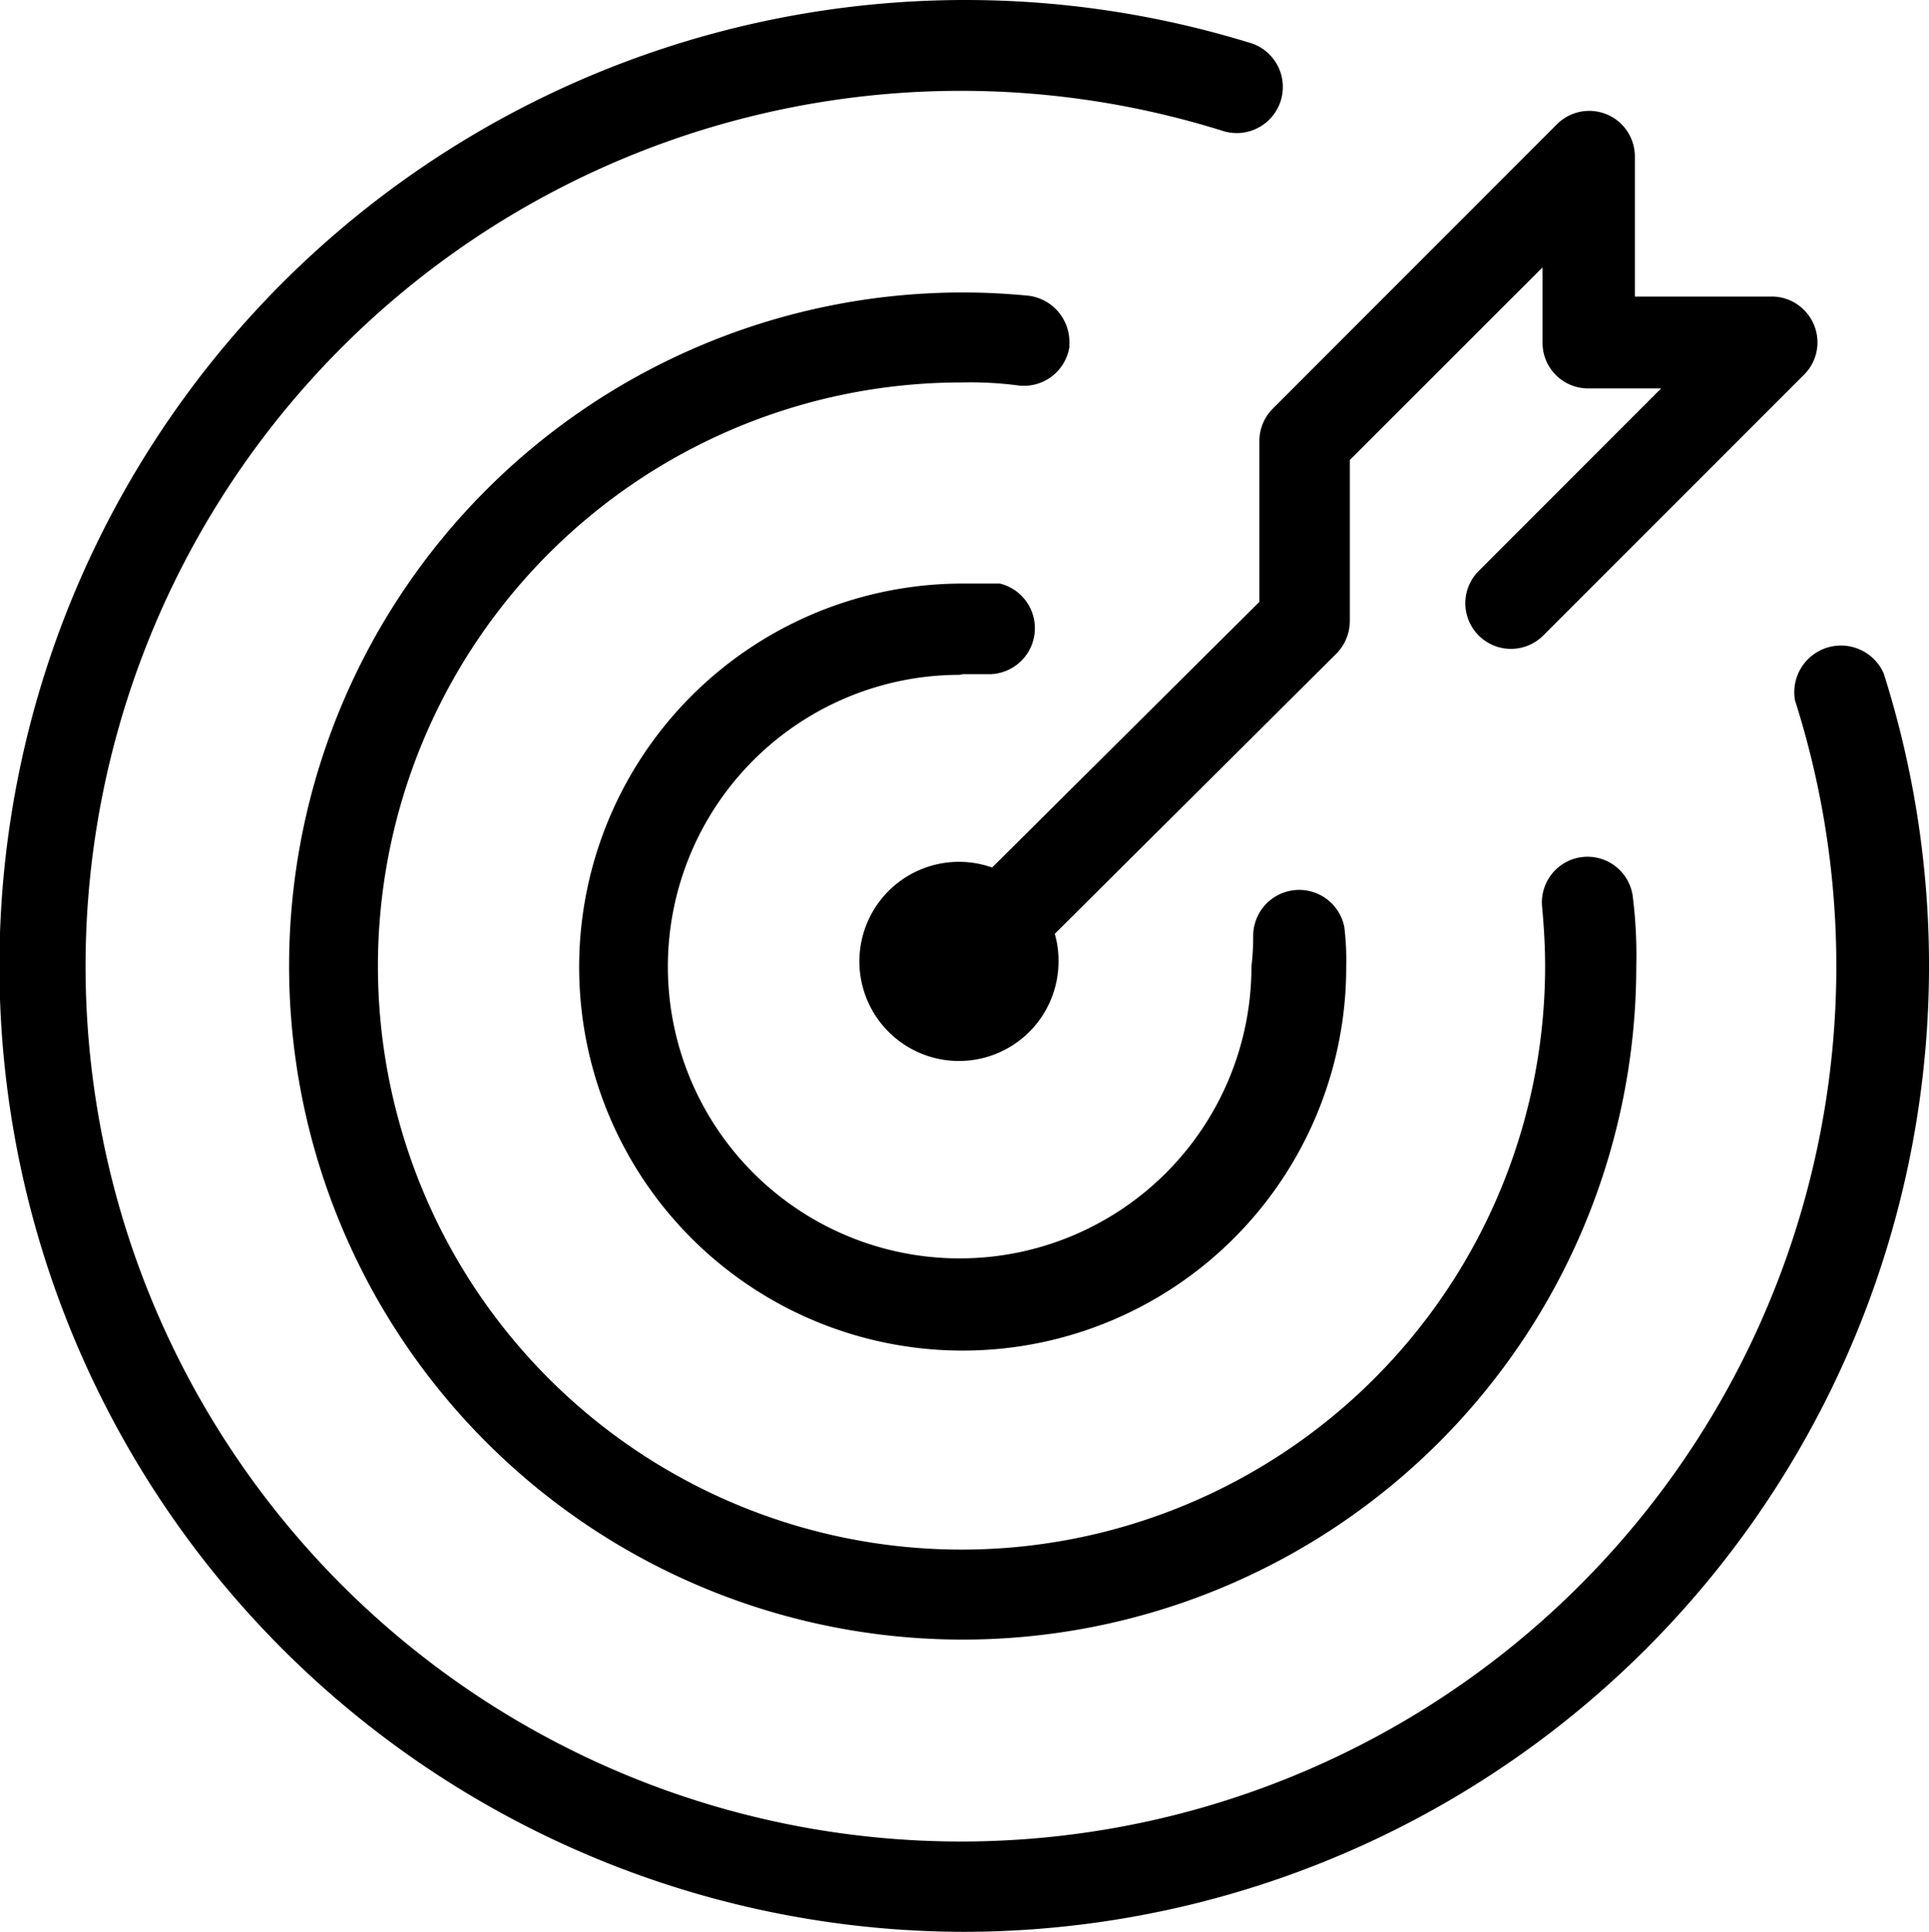 <svg xmlns="http://www.w3.org/2000/svg" viewBox="0 0 165.27 165.52">
  <defs>
    <style>.cls-1{fill:#000;}</style>
  </defs>
  <g id="Layer_2" data-name="Layer 2">
    <g id="Layer_1-2" data-name="Layer 1">
      <path class="cls-1"
        d="M161.39,57.7a4,4,0,0,0-7.6,2.31,75,75,0,1,1-48.95-48.77,3.95,3.95,0,0,0,2.47-7.5,82.76,82.76,0,1,0-24.8,161.78h0A82.77,82.77,0,0,0,161.39,57.7Z" />
      <path class="cls-1"
        d="M91.61,29.63a4,4,0,0,0-3.47-4.29c-1.85-.18-3.7-.28-5.56-.28a57.71,57.71,0,1,0,57.61,57.81v-.1a39.83,39.83,0,0,0-.28-5.78,3.91,3.91,0,1,0-7.78.78c.15,1.66.25,3.35.25,5a50,50,0,1,1-50-50,31.67,31.67,0,0,1,4.81.25,3.94,3.94,0,0,0,4.44-3.36Z" />
      <path class="cls-1"
        d="M82.51,57.76c.81,0,1.61,0,2.41,0A3.94,3.94,0,0,0,85.67,50H82.55a32.86,32.86,0,1,0,32.79,32.92v-.1a23.56,23.56,0,0,0-.16-3.37,3.94,3.94,0,0,0-7.81.78,22.49,22.49,0,0,1-.15,2.59,25,25,0,1,1-25-25Z" />
      <path class="cls-1"
        d="M107.9,37.79V51.57L85,74.33a8.53,8.53,0,1,0,5.69,8,8.28,8.28,0,0,0-.32-2.32L114.5,56a4,4,0,0,0,1.15-2.78V39.41l16.51-16.5v6.47a3.9,3.9,0,0,0,3.91,3.9h6.25L126.69,48.92a3.91,3.91,0,1,0,5.53,5.53L154.57,32.1a3.91,3.91,0,0,0,0-5.53,3.85,3.85,0,0,0-2.79-1.16H140.07v-12a3.91,3.91,0,0,0-6.69-2.75L109.06,35A3.94,3.94,0,0,0,107.9,37.79Z" />
    </g>
  </g>
</svg>